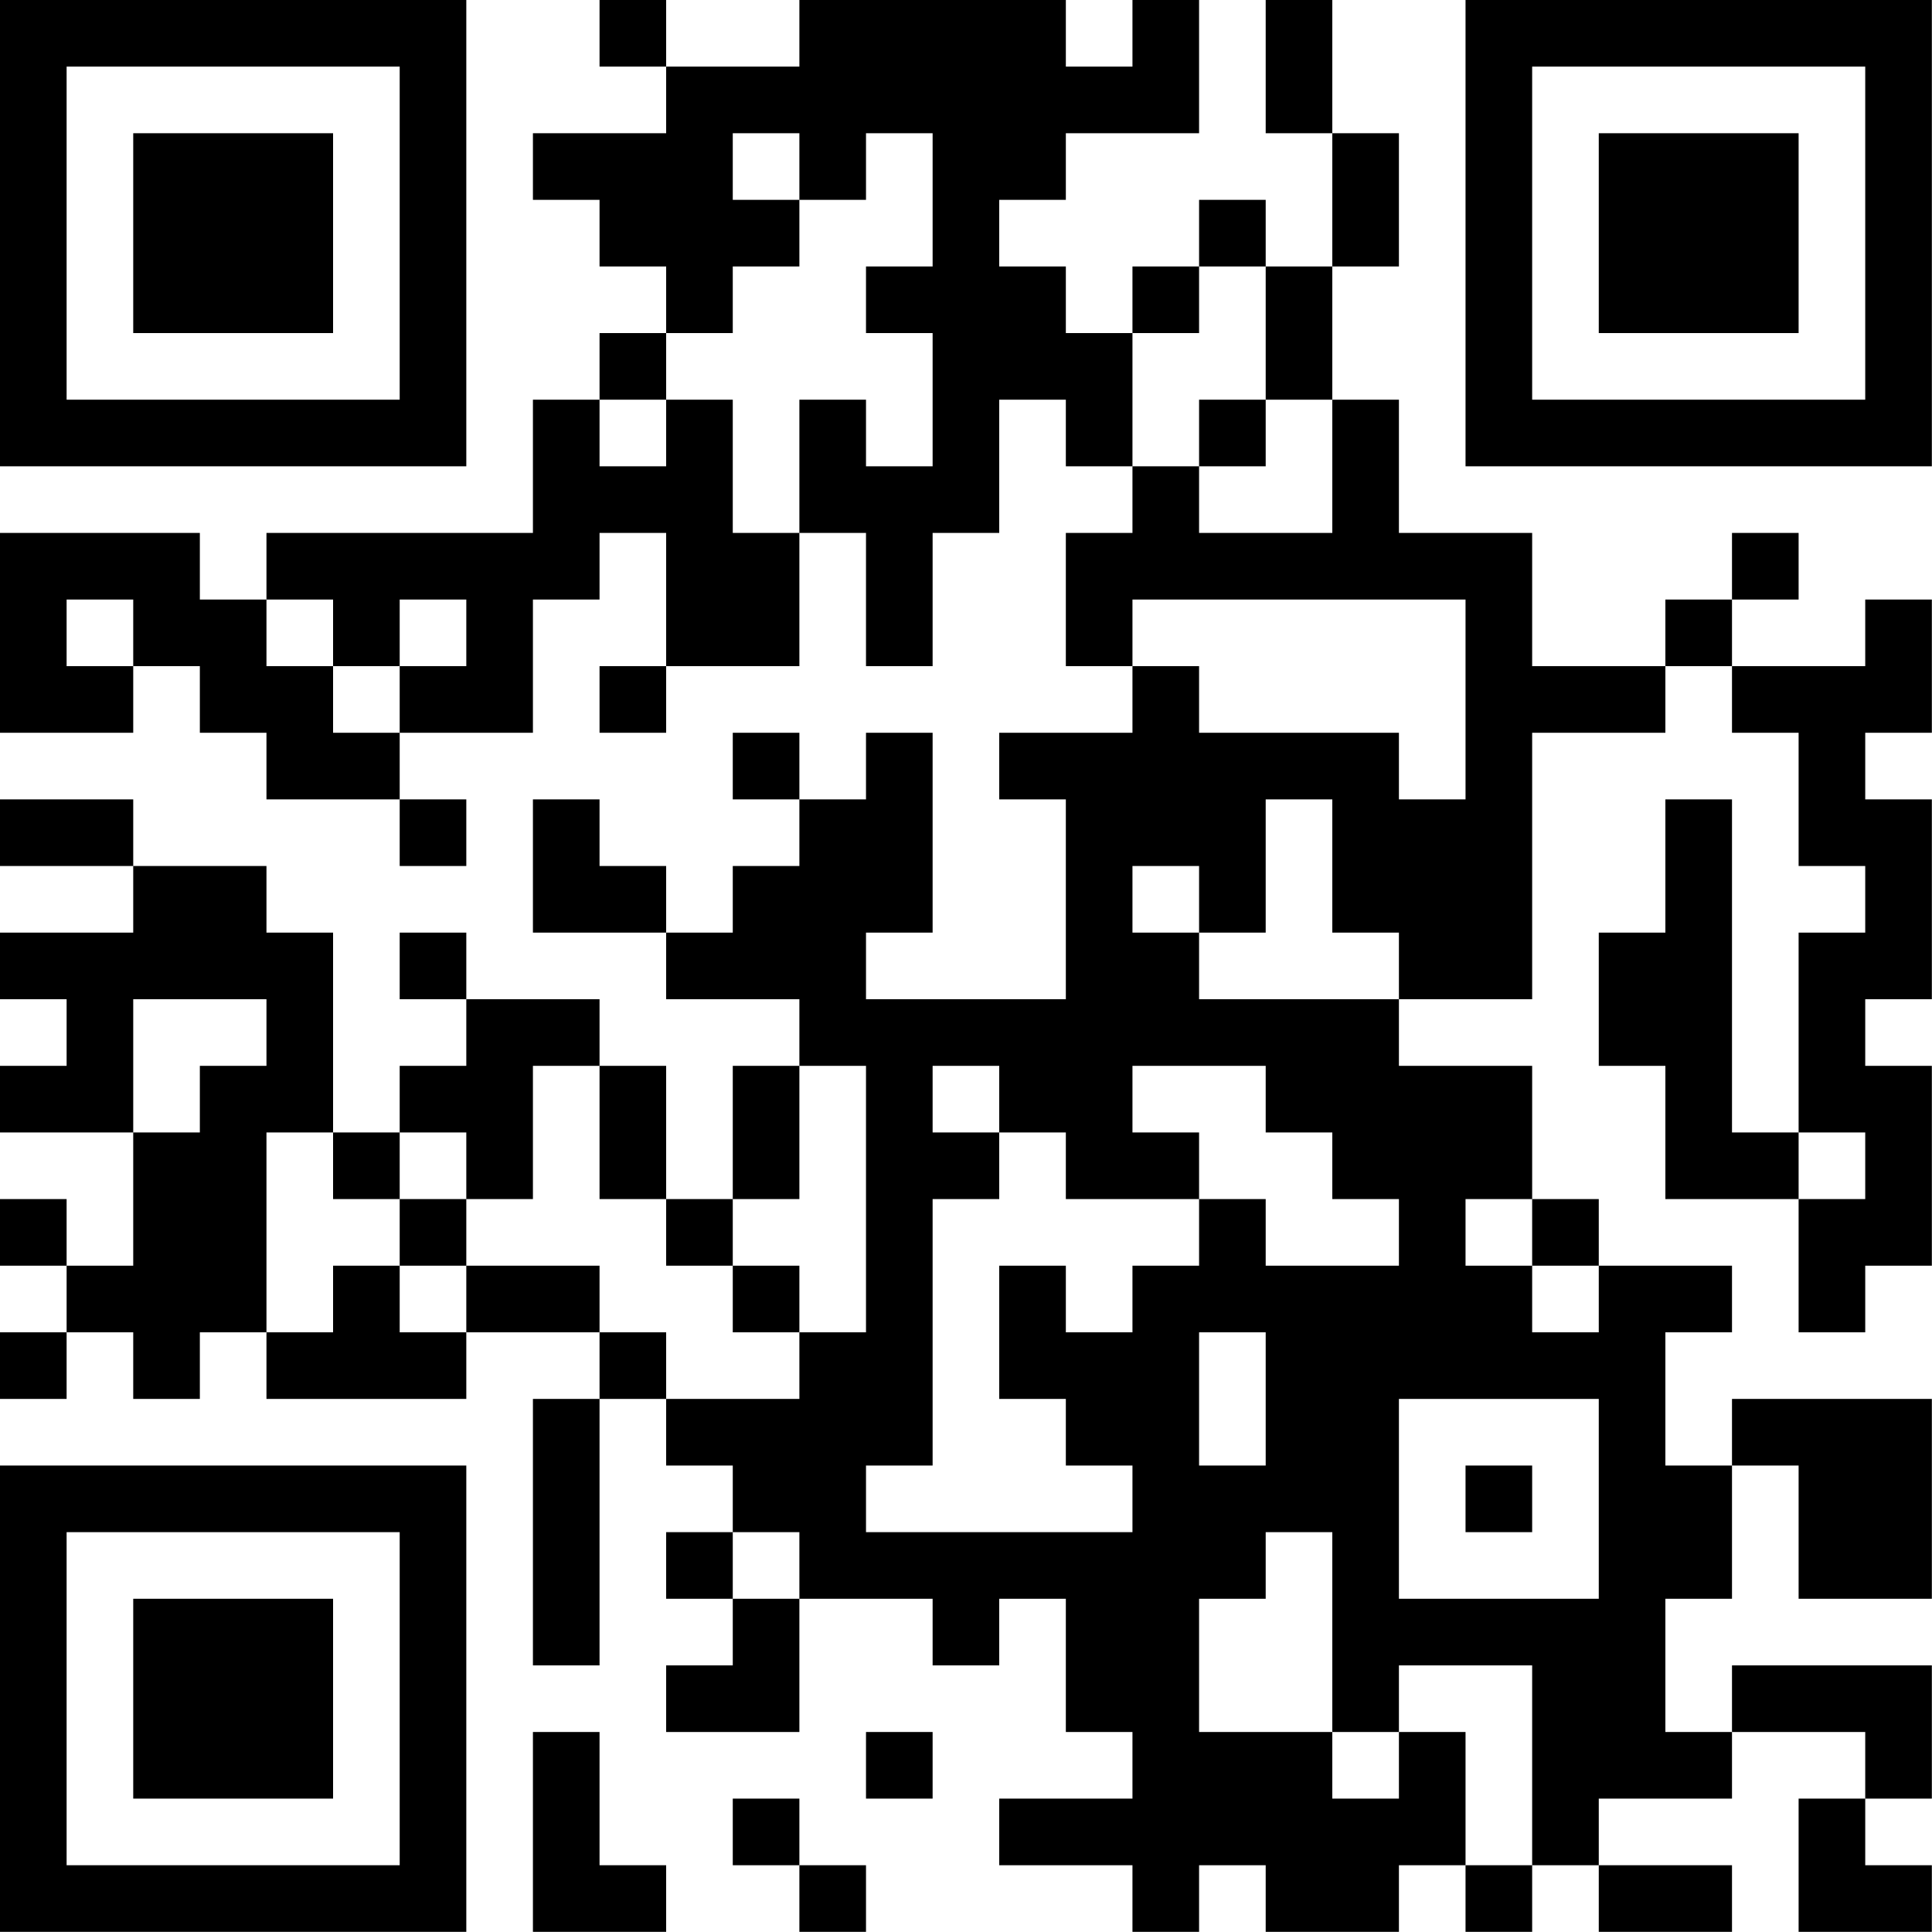 <?xml version="1.0" encoding="UTF-8"?>
<svg xmlns="http://www.w3.org/2000/svg" version="1.1" width="100" height="100" viewBox="0 0 100 100"><rect x="0" y="0" width="100" height="100" fill="#ffffff"/><g transform="scale(3.448)"><g transform="translate(0,0)"><path fill-rule="evenodd" d="M9 0L9 1L10 1L10 2L8 2L8 3L9 3L9 4L10 4L10 5L9 5L9 6L8 6L8 8L4 8L4 9L3 9L3 8L0 8L0 11L2 11L2 10L3 10L3 11L4 11L4 12L6 12L6 13L7 13L7 12L6 12L6 11L8 11L8 9L9 9L9 8L10 8L10 10L9 10L9 11L10 11L10 10L12 10L12 8L13 8L13 10L14 10L14 8L15 8L15 6L16 6L16 7L17 7L17 8L16 8L16 10L17 10L17 11L15 11L15 12L16 12L16 15L13 15L13 14L14 14L14 11L13 11L13 12L12 12L12 11L11 11L11 12L12 12L12 13L11 13L11 14L10 14L10 13L9 13L9 12L8 12L8 14L10 14L10 15L12 15L12 16L11 16L11 18L10 18L10 16L9 16L9 15L7 15L7 14L6 14L6 15L7 15L7 16L6 16L6 17L5 17L5 14L4 14L4 13L2 13L2 12L0 12L0 13L2 13L2 14L0 14L0 15L1 15L1 16L0 16L0 17L2 17L2 19L1 19L1 18L0 18L0 19L1 19L1 20L0 20L0 21L1 21L1 20L2 20L2 21L3 21L3 20L4 20L4 21L7 21L7 20L9 20L9 21L8 21L8 25L9 25L9 21L10 21L10 22L11 22L11 23L10 23L10 24L11 24L11 25L10 25L10 26L12 26L12 24L14 24L14 25L15 25L15 24L16 24L16 26L17 26L17 27L15 27L15 28L17 28L17 29L18 29L18 28L19 28L19 29L21 29L21 28L22 28L22 29L23 29L23 28L24 28L24 29L26 29L26 28L24 28L24 27L26 27L26 26L28 26L28 27L27 27L27 29L29 29L29 28L28 28L28 27L29 27L29 25L26 25L26 26L25 26L25 24L26 24L26 22L27 22L27 24L29 24L29 21L26 21L26 22L25 22L25 20L26 20L26 19L24 19L24 18L23 18L23 16L21 16L21 15L23 15L23 11L25 11L25 10L26 10L26 11L27 11L27 13L28 13L28 14L27 14L27 17L26 17L26 12L25 12L25 14L24 14L24 16L25 16L25 18L27 18L27 20L28 20L28 19L29 19L29 16L28 16L28 15L29 15L29 12L28 12L28 11L29 11L29 9L28 9L28 10L26 10L26 9L27 9L27 8L26 8L26 9L25 9L25 10L23 10L23 8L21 8L21 6L20 6L20 4L21 4L21 2L20 2L20 0L19 0L19 2L20 2L20 4L19 4L19 3L18 3L18 4L17 4L17 5L16 5L16 4L15 4L15 3L16 3L16 2L18 2L18 0L17 0L17 1L16 1L16 0L12 0L12 1L10 1L10 0ZM11 2L11 3L12 3L12 4L11 4L11 5L10 5L10 6L9 6L9 7L10 7L10 6L11 6L11 8L12 8L12 6L13 6L13 7L14 7L14 5L13 5L13 4L14 4L14 2L13 2L13 3L12 3L12 2ZM18 4L18 5L17 5L17 7L18 7L18 8L20 8L20 6L19 6L19 4ZM18 6L18 7L19 7L19 6ZM1 9L1 10L2 10L2 9ZM4 9L4 10L5 10L5 11L6 11L6 10L7 10L7 9L6 9L6 10L5 10L5 9ZM17 9L17 10L18 10L18 11L21 11L21 12L22 12L22 9ZM19 12L19 14L18 14L18 13L17 13L17 14L18 14L18 15L21 15L21 14L20 14L20 12ZM2 15L2 17L3 17L3 16L4 16L4 15ZM8 16L8 18L7 18L7 17L6 17L6 18L5 18L5 17L4 17L4 20L5 20L5 19L6 19L6 20L7 20L7 19L9 19L9 20L10 20L10 21L12 21L12 20L13 20L13 16L12 16L12 18L11 18L11 19L10 19L10 18L9 18L9 16ZM14 16L14 17L15 17L15 18L14 18L14 22L13 22L13 23L17 23L17 22L16 22L16 21L15 21L15 19L16 19L16 20L17 20L17 19L18 19L18 18L19 18L19 19L21 19L21 18L20 18L20 17L19 17L19 16L17 16L17 17L18 17L18 18L16 18L16 17L15 17L15 16ZM27 17L27 18L28 18L28 17ZM6 18L6 19L7 19L7 18ZM22 18L22 19L23 19L23 20L24 20L24 19L23 19L23 18ZM11 19L11 20L12 20L12 19ZM18 20L18 22L19 22L19 20ZM21 21L21 24L24 24L24 21ZM22 22L22 23L23 23L23 22ZM11 23L11 24L12 24L12 23ZM19 23L19 24L18 24L18 26L20 26L20 27L21 27L21 26L22 26L22 28L23 28L23 25L21 25L21 26L20 26L20 23ZM8 26L8 29L10 29L10 28L9 28L9 26ZM13 26L13 27L14 27L14 26ZM11 27L11 28L12 28L12 29L13 29L13 28L12 28L12 27ZM0 0L0 7L7 7L7 0ZM1 1L1 6L6 6L6 1ZM2 2L2 5L5 5L5 2ZM22 0L22 7L29 7L29 0ZM23 1L23 6L28 6L28 1ZM24 2L24 5L27 5L27 2ZM0 22L0 29L7 29L7 22ZM1 23L1 28L6 28L6 23ZM2 24L2 27L5 27L5 24Z" fill="#000000"/></g></g></svg>
